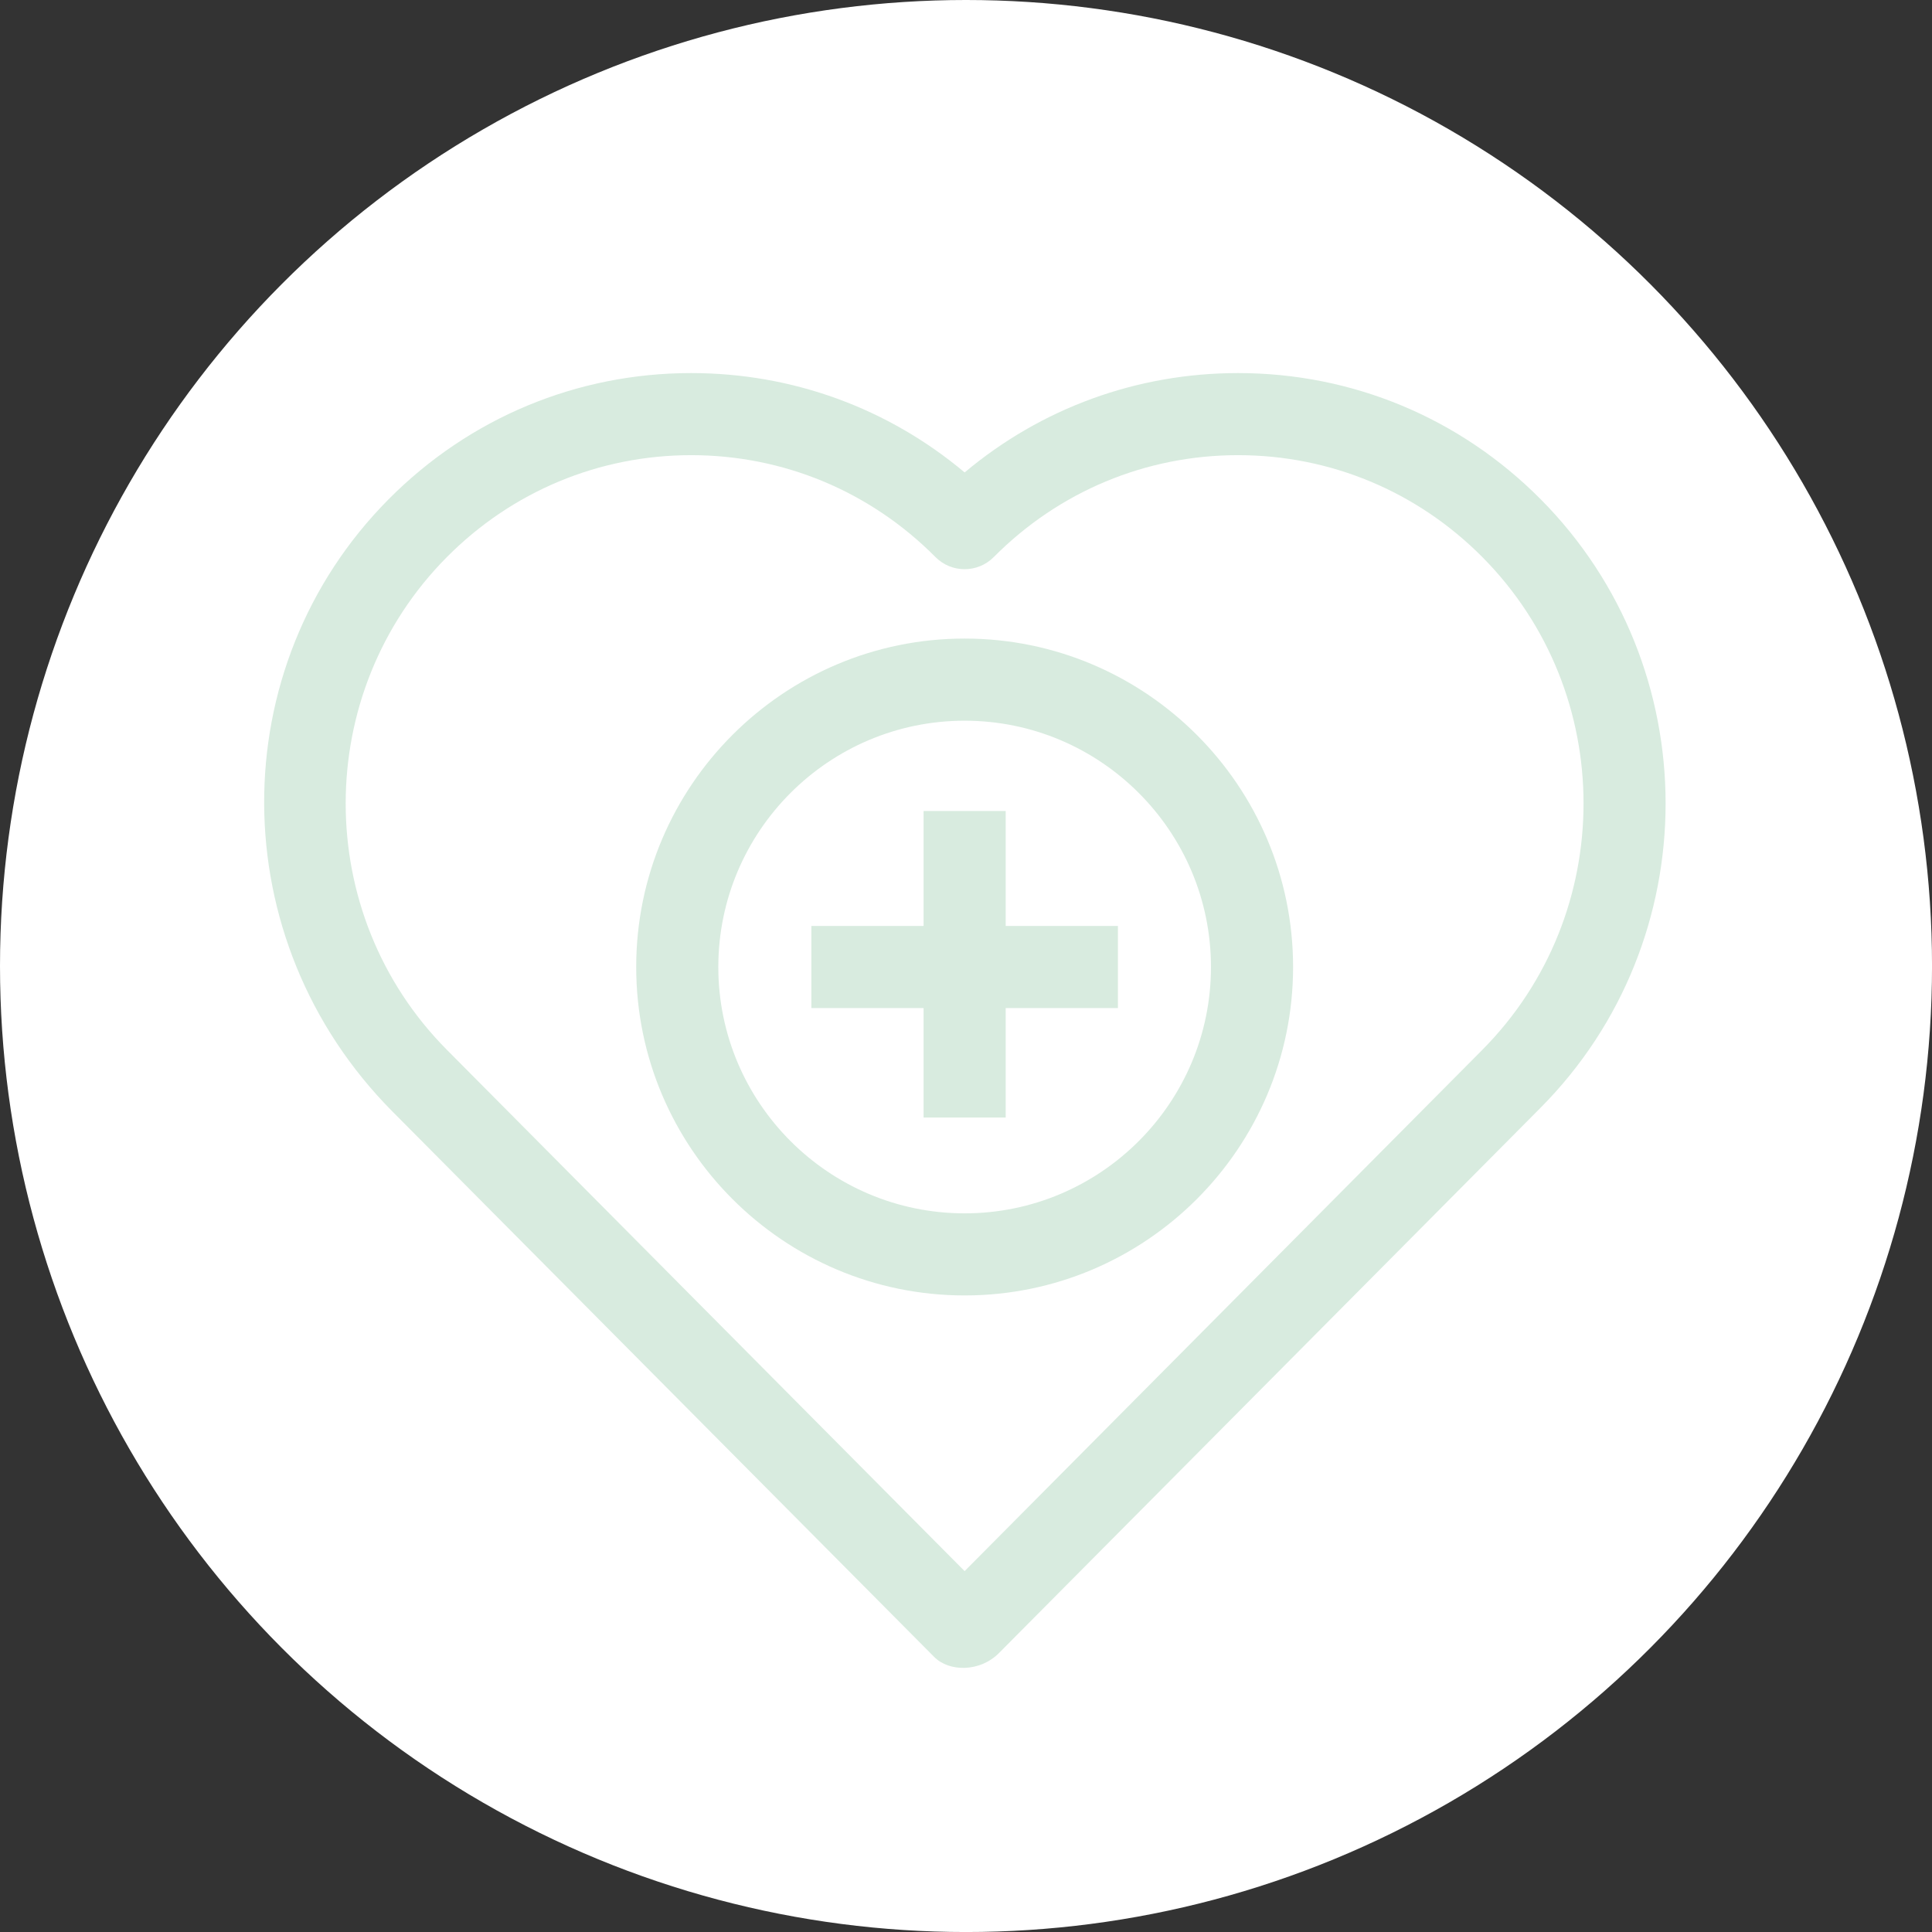 <svg xmlns="http://www.w3.org/2000/svg" id="a" viewBox="0 0 705.59 705.59"><rect x="0" y="0" width="705.59" height="705.59" fill="#333333" stroke="none"/><defs><style>.b{fill:#fff;}.c{fill:#d8ebdf;}</style></defs><circle class="b" cx="352.8" cy="352.8" r="352.8"></circle><path class="c" d="M562.66,182.32c-29.51-29.71-68.75-46.07-110.5-46.07-36.91,0-71.86,12.79-99.86,36.29-28-23.5-62.95-36.29-99.86-36.29-41.75,0-80.99,16.36-110.5,46.07-60.85,61.27-60.85,160.95,1.39,223.62l197.84,199.19c5.51,5.55,16.75,5.55,23.65-1.4l197.84-199.19c60.85-61.27,60.85-160.95,0-222.22Zm-21.28,201.09l-189.09,190.38-189.08-190.38c-49.28-49.61-49.28-130.34,0-179.96,23.84-24,55.53-37.22,89.22-37.22s65.39,13.22,89.22,37.22h0c5.86,5.9,15.41,5.9,21.28,0h0c23.84-24,55.53-37.22,89.22-37.22s65.39,13.22,89.22,37.22c49.28,49.61,49.28,130.34,0,179.96Z"></path><path class="c" d="M352.3,233.21c-66.14,0-119.95,53.81-119.95,119.95s53.81,119.95,119.95,119.95,119.95-53.81,119.95-119.95-53.81-119.95-119.95-119.95Zm0,209.92c-49.61,0-89.96-40.36-89.96-89.96s40.36-89.96,89.96-89.96,89.96,40.36,89.96,89.96-40.36,89.96-89.96,89.96Z"></path><polygon class="c" points="367.29 338.17 367.29 296.19 337.3 296.19 337.3 338.17 296.32 338.17 296.32 368.16 337.3 368.16 337.3 408.14 367.29 408.14 367.29 368.16 408.28 368.16 408.28 338.17 367.29 338.17"></polygon></svg>